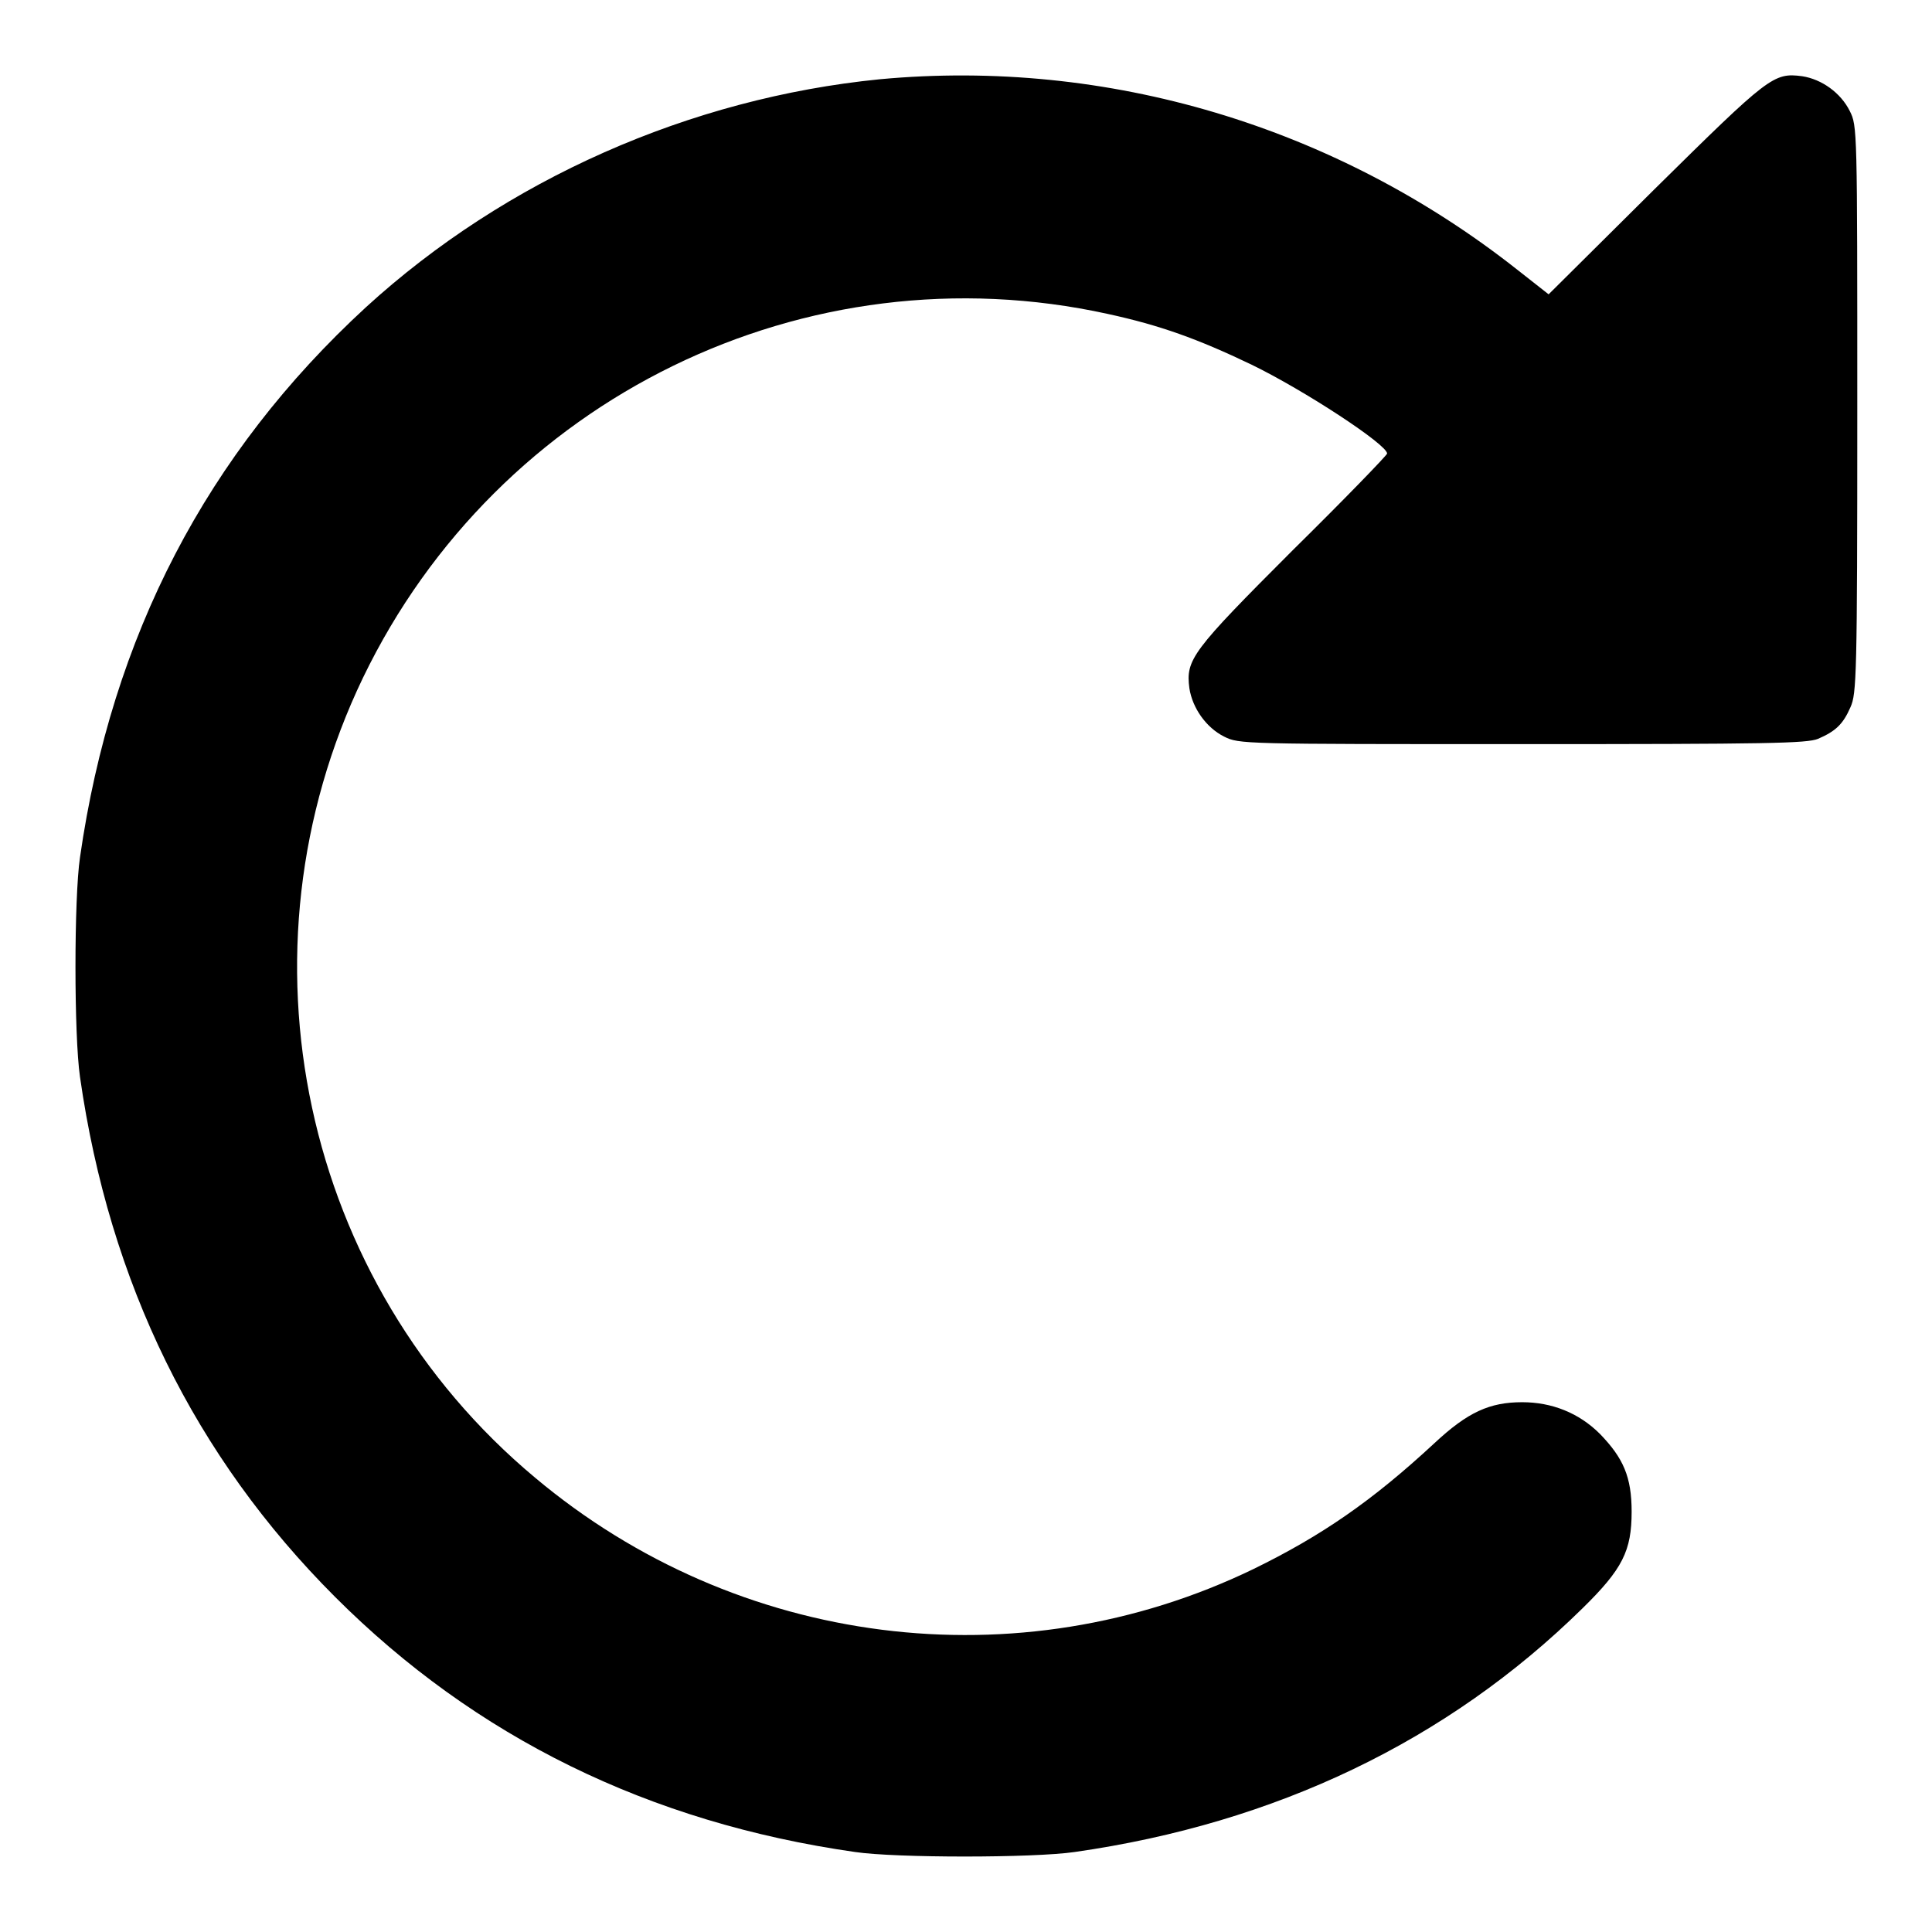 <?xml version="1.0" encoding="utf-8"?>
<!-- Svg Vector Icons : http://www.onlinewebfonts.com/icon -->
<!DOCTYPE svg PUBLIC "-//W3C//DTD SVG 1.1//EN" "http://www.w3.org/Graphics/SVG/1.1/DTD/svg11.dtd">
<svg version="1.1" xmlns="http://www.w3.org/2000/svg" xmlns:xlink="http://www.w3.org/1999/xlink" x="0px" y="0px" viewBox="0 0 256 256" enable-background="new 0 0 256 256" xml:space="preserve">
<g><g><g><path fill="#000000" d="M116.6,10.5C91.4,13,67,23.8,48.5,40.7c-21.1,19.4-33.7,43.6-37.9,72.9c-0.8,5.4-0.8,23.6,0,29.1c3.9,27.3,15.2,50.3,33.8,68.9c18.6,18.6,41.6,29.9,68.9,33.8c5.4,0.8,23.6,0.8,29.1,0c26.6-3.8,49.4-14.7,67.3-32.3c5.3-5.2,6.5-7.6,6.5-12.8c0-4.6-1.1-7.1-4.2-10.3c-2.8-2.8-6.4-4.2-10.3-4.2c-4.3,0-7.2,1.3-11.6,5.4c-8.3,7.7-15,12.3-24,16.7c-31.2,15.1-68.4,10.4-95.2-12.1C40,170,30.6,126.2,48.1,89.8c17.9-37.1,58.7-57,98.7-48.2c6.9,1.5,11.9,3.3,19,6.7c7,3.4,18,10.6,18,11.8c0,0.2-5.6,6-12.5,12.8c-13.4,13.4-14.2,14.5-13.7,18.3c0.4,2.6,2.2,5.2,4.6,6.4c2,1,2.3,1,39.5,1c32.7,0,37.7-0.1,39.2-0.7c2.3-1,3.3-1.9,4.3-4.2c0.8-1.8,0.9-4,0.9-39.4c0-37.4,0-37.6-1-39.6c-1.2-2.4-3.7-4.2-6.3-4.6c-3.8-0.5-4.4,0-19.5,14.9l-14.1,14l-4.2-3.3C176.9,16.7,146.7,7.7,116.6,10.5z"/></g></g></g>
</svg>